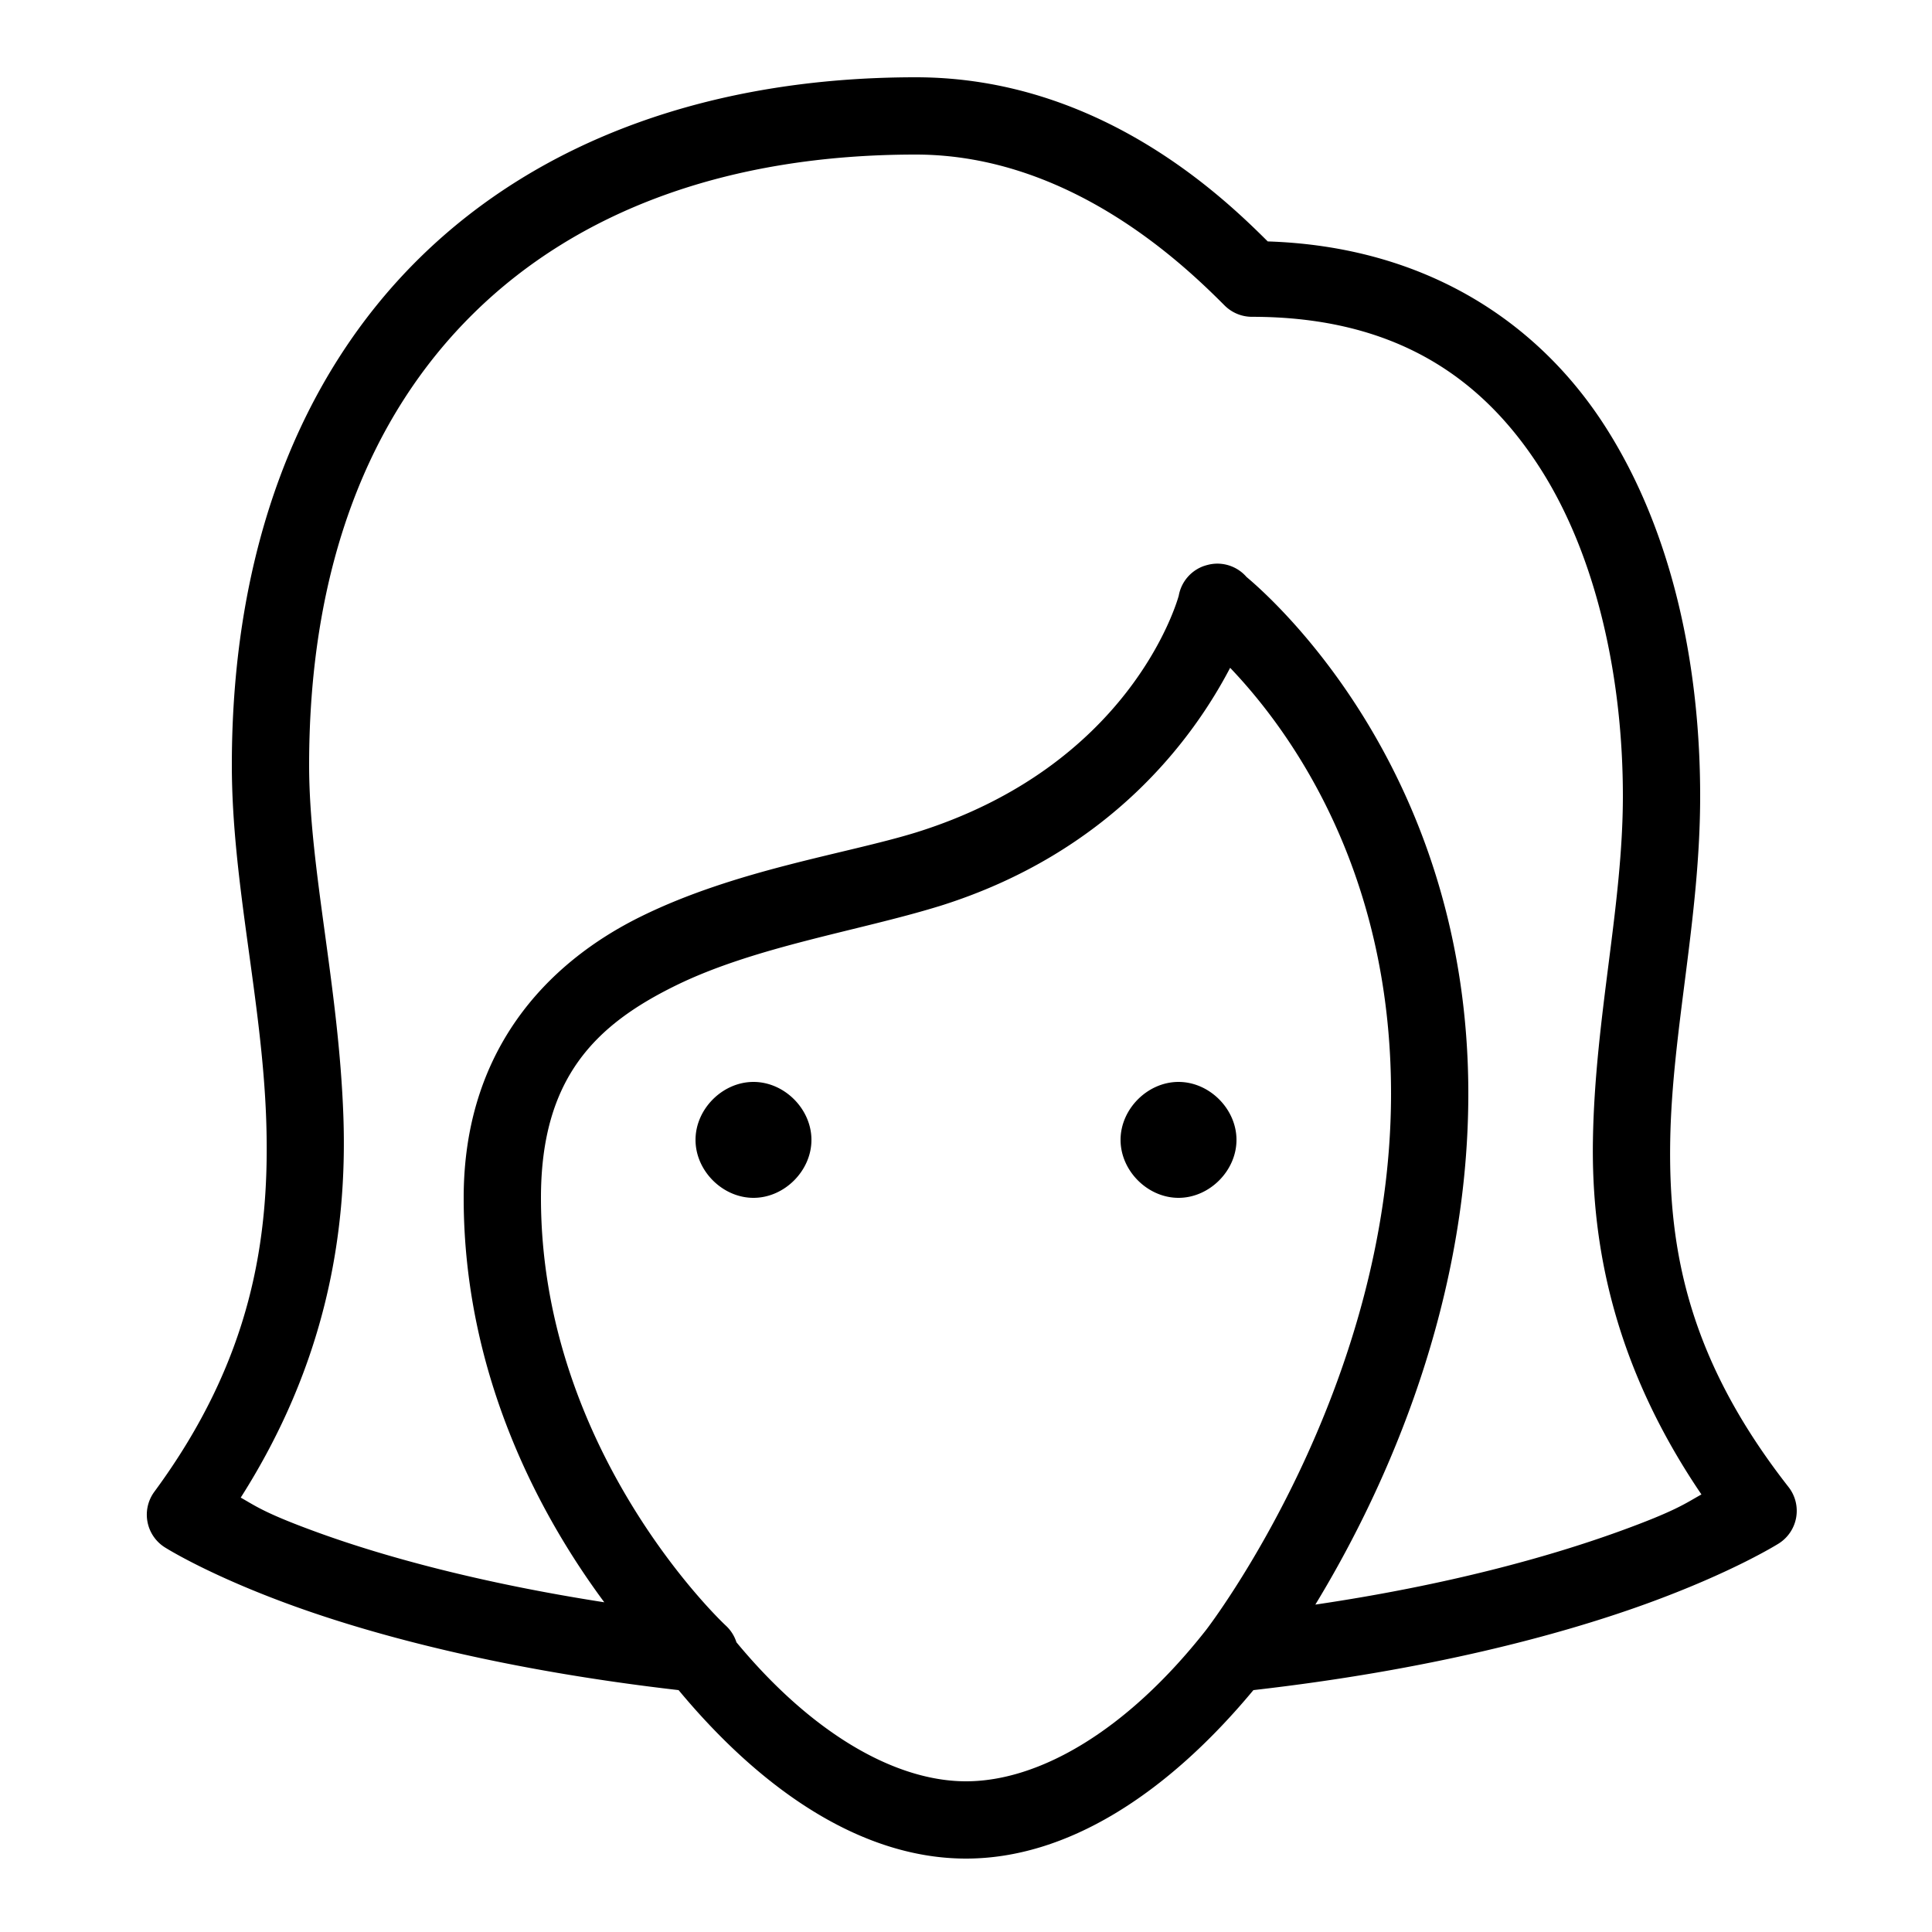 <?xml version="1.0" encoding="utf-8"?>
<svg xmlns="http://www.w3.org/2000/svg" viewBox="0 0 50 50" fill="#000000"><path d="M 23.699 2 C 18.448 2 13.988 3.601 10.861 6.674 C 7.735 9.747 6 14.245 6 19.801 C 6 22.832 6.781 25.873 6.889 28.973 C 6.996 32.073 6.504 35.198 3.994 38.607 A 1 1 0 0 0 4.256 40.039 C 4.256 40.039 5.387 40.764 7.611 41.566 C 9.775 42.347 13.081 43.224 17.562 43.74 C 19.81 46.445 22.393 48.1 25 48.1 C 27.607 48.1 30.19 46.445 32.438 43.74 C 36.973 43.223 40.353 42.32 42.578 41.516 C 44.865 40.689 46.041 39.941 46.041 39.941 A 1 1 0 0 0 46.287 38.484 C 43.722 35.206 43.177 32.392 43.225 29.529 C 43.272 26.667 44 23.761 44 20.6 C 44 17.36 43.339 13.841 41.541 11.035 C 39.804 8.325 36.879 6.38 32.809 6.248 C 31.641 5.086 28.442 2 23.699 2 z M 23.699 4 C 27.725 4 30.693 6.906 31.693 7.906 A 1 1 0 0 0 32.4 8.199 C 36.1 8.199 38.356 9.772 39.857 12.115 C 41.359 14.459 42 17.639 42 20.6 C 42 23.438 41.277 26.334 41.225 29.496 C 41.177 32.351 41.836 35.439 44.033 38.676 C 43.625 38.902 43.39 39.095 41.898 39.635 C 40.113 40.28 37.508 41.015 34.041 41.527 C 35.582 38.994 38 34.124 38 28.301 C 38 20.047 33.023 15.571 32.26 14.932 A 1 1 0 0 0 31.461 14.588 A 1 1 0 0 0 31.264 14.617 A 1 1 0 0 0 31.258 14.619 A 1 1 0 0 0 31.168 14.645 A 1 1 0 0 0 31.166 14.645 A 1 1 0 0 0 30.506 15.416 C 30.436 15.666 29.201 19.832 23.703 21.545 C 21.886 22.104 19.06 22.503 16.596 23.715 C 14.13 24.927 12 27.207 12 31 C 12 35.672 14.058 39.335 15.639 41.467 C 12.407 40.964 9.958 40.285 8.289 39.684 C 6.837 39.16 6.617 38.974 6.23 38.758 C 8.413 35.327 8.993 31.968 8.887 28.902 C 8.769 25.527 8 22.469 8 19.801 C 8 14.656 9.565 10.754 12.264 8.102 C 14.962 5.449 18.851 4 23.699 4 z M 31.836 17.283 C 33.309 18.825 36 22.428 36 28.301 C 36 35.975 31.236 42.153 31.219 42.176 A 1 1 0 0 0 31.213 42.182 C 31.213 42.182 31.213 42.184 31.213 42.184 C 29.133 44.83 26.865 46.1 25 46.1 C 23.215 46.1 21.063 44.921 19.059 42.502 A 1 1 0 0 0 18.777 42.064 C 18.777 42.064 14 37.621 14 31 C 14 27.893 15.419 26.523 17.479 25.51 C 19.538 24.497 22.212 24.096 24.295 23.455 L 24.297 23.455 C 28.761 22.065 30.905 19.064 31.836 17.283 z M 19.5 28 C 18.7 28 18 28.7 18 29.5 C 18 30.3 18.7 31 19.5 31 C 20.3 31 21 30.3 21 29.5 C 21 28.7 20.3 28 19.5 28 z M 30.5 28 C 29.7 28 29 28.7 29 29.5 C 29 30.3 29.7 31 30.5 31 C 31.3 31 32 30.3 32 29.5 C 32 28.7 31.3 28 30.5 28 z" fill="#000000"/></svg>
